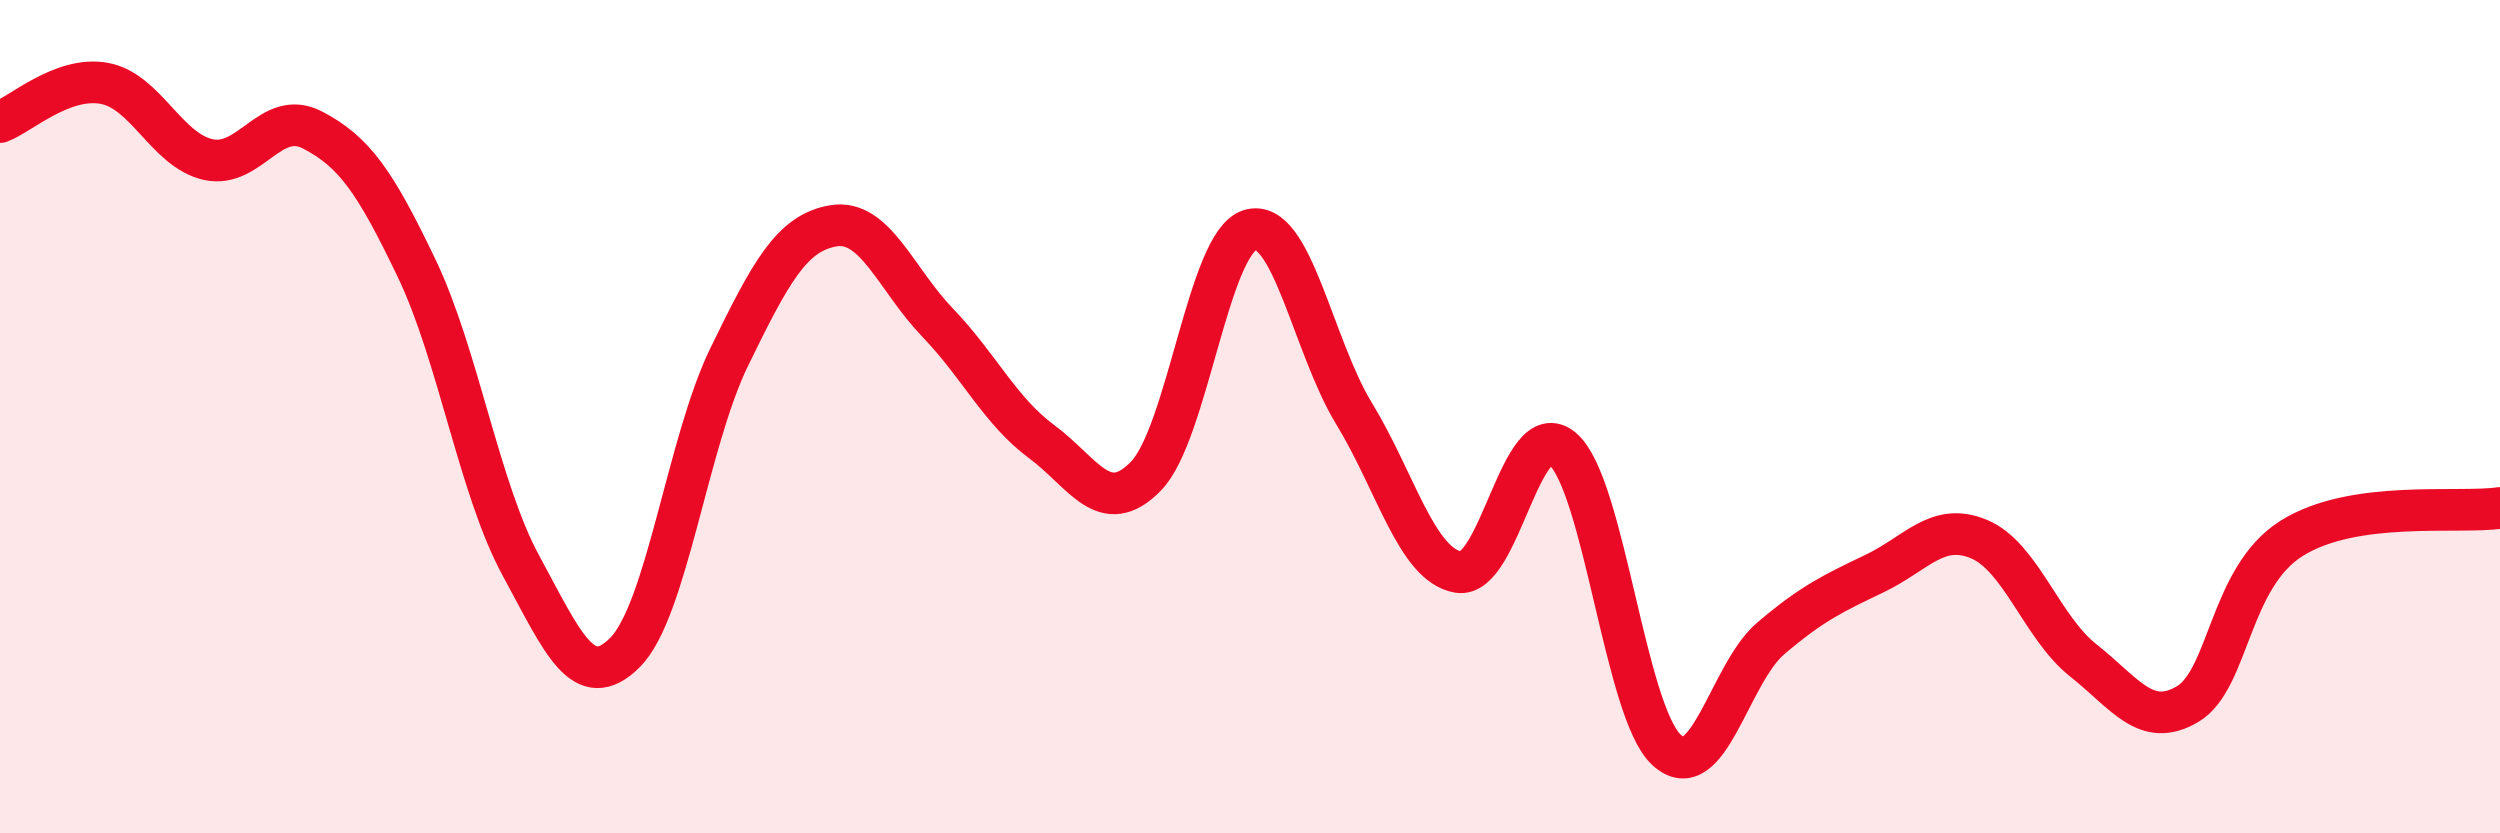 
    <svg width="60" height="20" viewBox="0 0 60 20" xmlns="http://www.w3.org/2000/svg">
      <path
        d="M 0,2.93 C 0.5,2.74 1.5,1.82 2.5,2 C 3.5,2.18 4,3.61 5,3.83 C 6,4.05 6.5,2.6 7.5,3.12 C 8.5,3.64 9,4.35 10,6.44 C 11,8.53 11.5,11.73 12.5,13.57 C 13.5,15.41 14,16.66 15,15.66 C 16,14.66 16.5,10.62 17.5,8.57 C 18.5,6.52 19,5.59 20,5.42 C 21,5.25 21.5,6.7 22.5,7.74 C 23.5,8.78 24,9.86 25,10.6 C 26,11.34 26.5,12.45 27.5,11.43 C 28.5,10.41 29,5.82 30,5.52 C 31,5.22 31.5,8.29 32.5,9.93 C 33.5,11.57 34,13.56 35,13.73 C 36,13.9 36.5,9.92 37.5,10.77 C 38.5,11.62 39,17.09 40,18 C 41,18.91 41.5,16.17 42.5,15.32 C 43.5,14.47 44,14.24 45,13.76 C 46,13.28 46.5,12.52 47.5,12.94 C 48.5,13.36 49,15.06 50,15.85 C 51,16.64 51.5,17.49 52.5,16.9 C 53.5,16.31 53.5,13.86 55,12.92 C 56.5,11.98 59,12.34 60,12.19L60 20L0 20Z"
        fill="#EB0A25"
        opacity="0.1"
        stroke-linecap="round"
        stroke-linejoin="round"
      />
      <path
        d="M 0,2.93 C 0.5,2.74 1.5,1.82 2.5,2 C 3.5,2.18 4,3.61 5,3.83 C 6,4.05 6.5,2.6 7.5,3.12 C 8.5,3.64 9,4.35 10,6.44 C 11,8.53 11.5,11.73 12.5,13.57 C 13.5,15.41 14,16.66 15,15.66 C 16,14.66 16.5,10.62 17.5,8.57 C 18.5,6.52 19,5.59 20,5.42 C 21,5.25 21.5,6.7 22.5,7.74 C 23.5,8.78 24,9.86 25,10.6 C 26,11.34 26.5,12.45 27.5,11.43 C 28.5,10.41 29,5.82 30,5.52 C 31,5.22 31.5,8.29 32.5,9.93 C 33.5,11.57 34,13.56 35,13.73 C 36,13.9 36.5,9.92 37.5,10.77 C 38.5,11.62 39,17.09 40,18 C 41,18.91 41.5,16.17 42.5,15.32 C 43.5,14.47 44,14.24 45,13.76 C 46,13.28 46.5,12.52 47.5,12.94 C 48.5,13.36 49,15.06 50,15.85 C 51,16.64 51.5,17.49 52.5,16.9 C 53.5,16.31 53.5,13.86 55,12.92 C 56.5,11.98 59,12.34 60,12.19"
        stroke="#EB0A25"
        stroke-width="1"
        fill="none"
        stroke-linecap="round"
        stroke-linejoin="round"
      />
    </svg>
  
